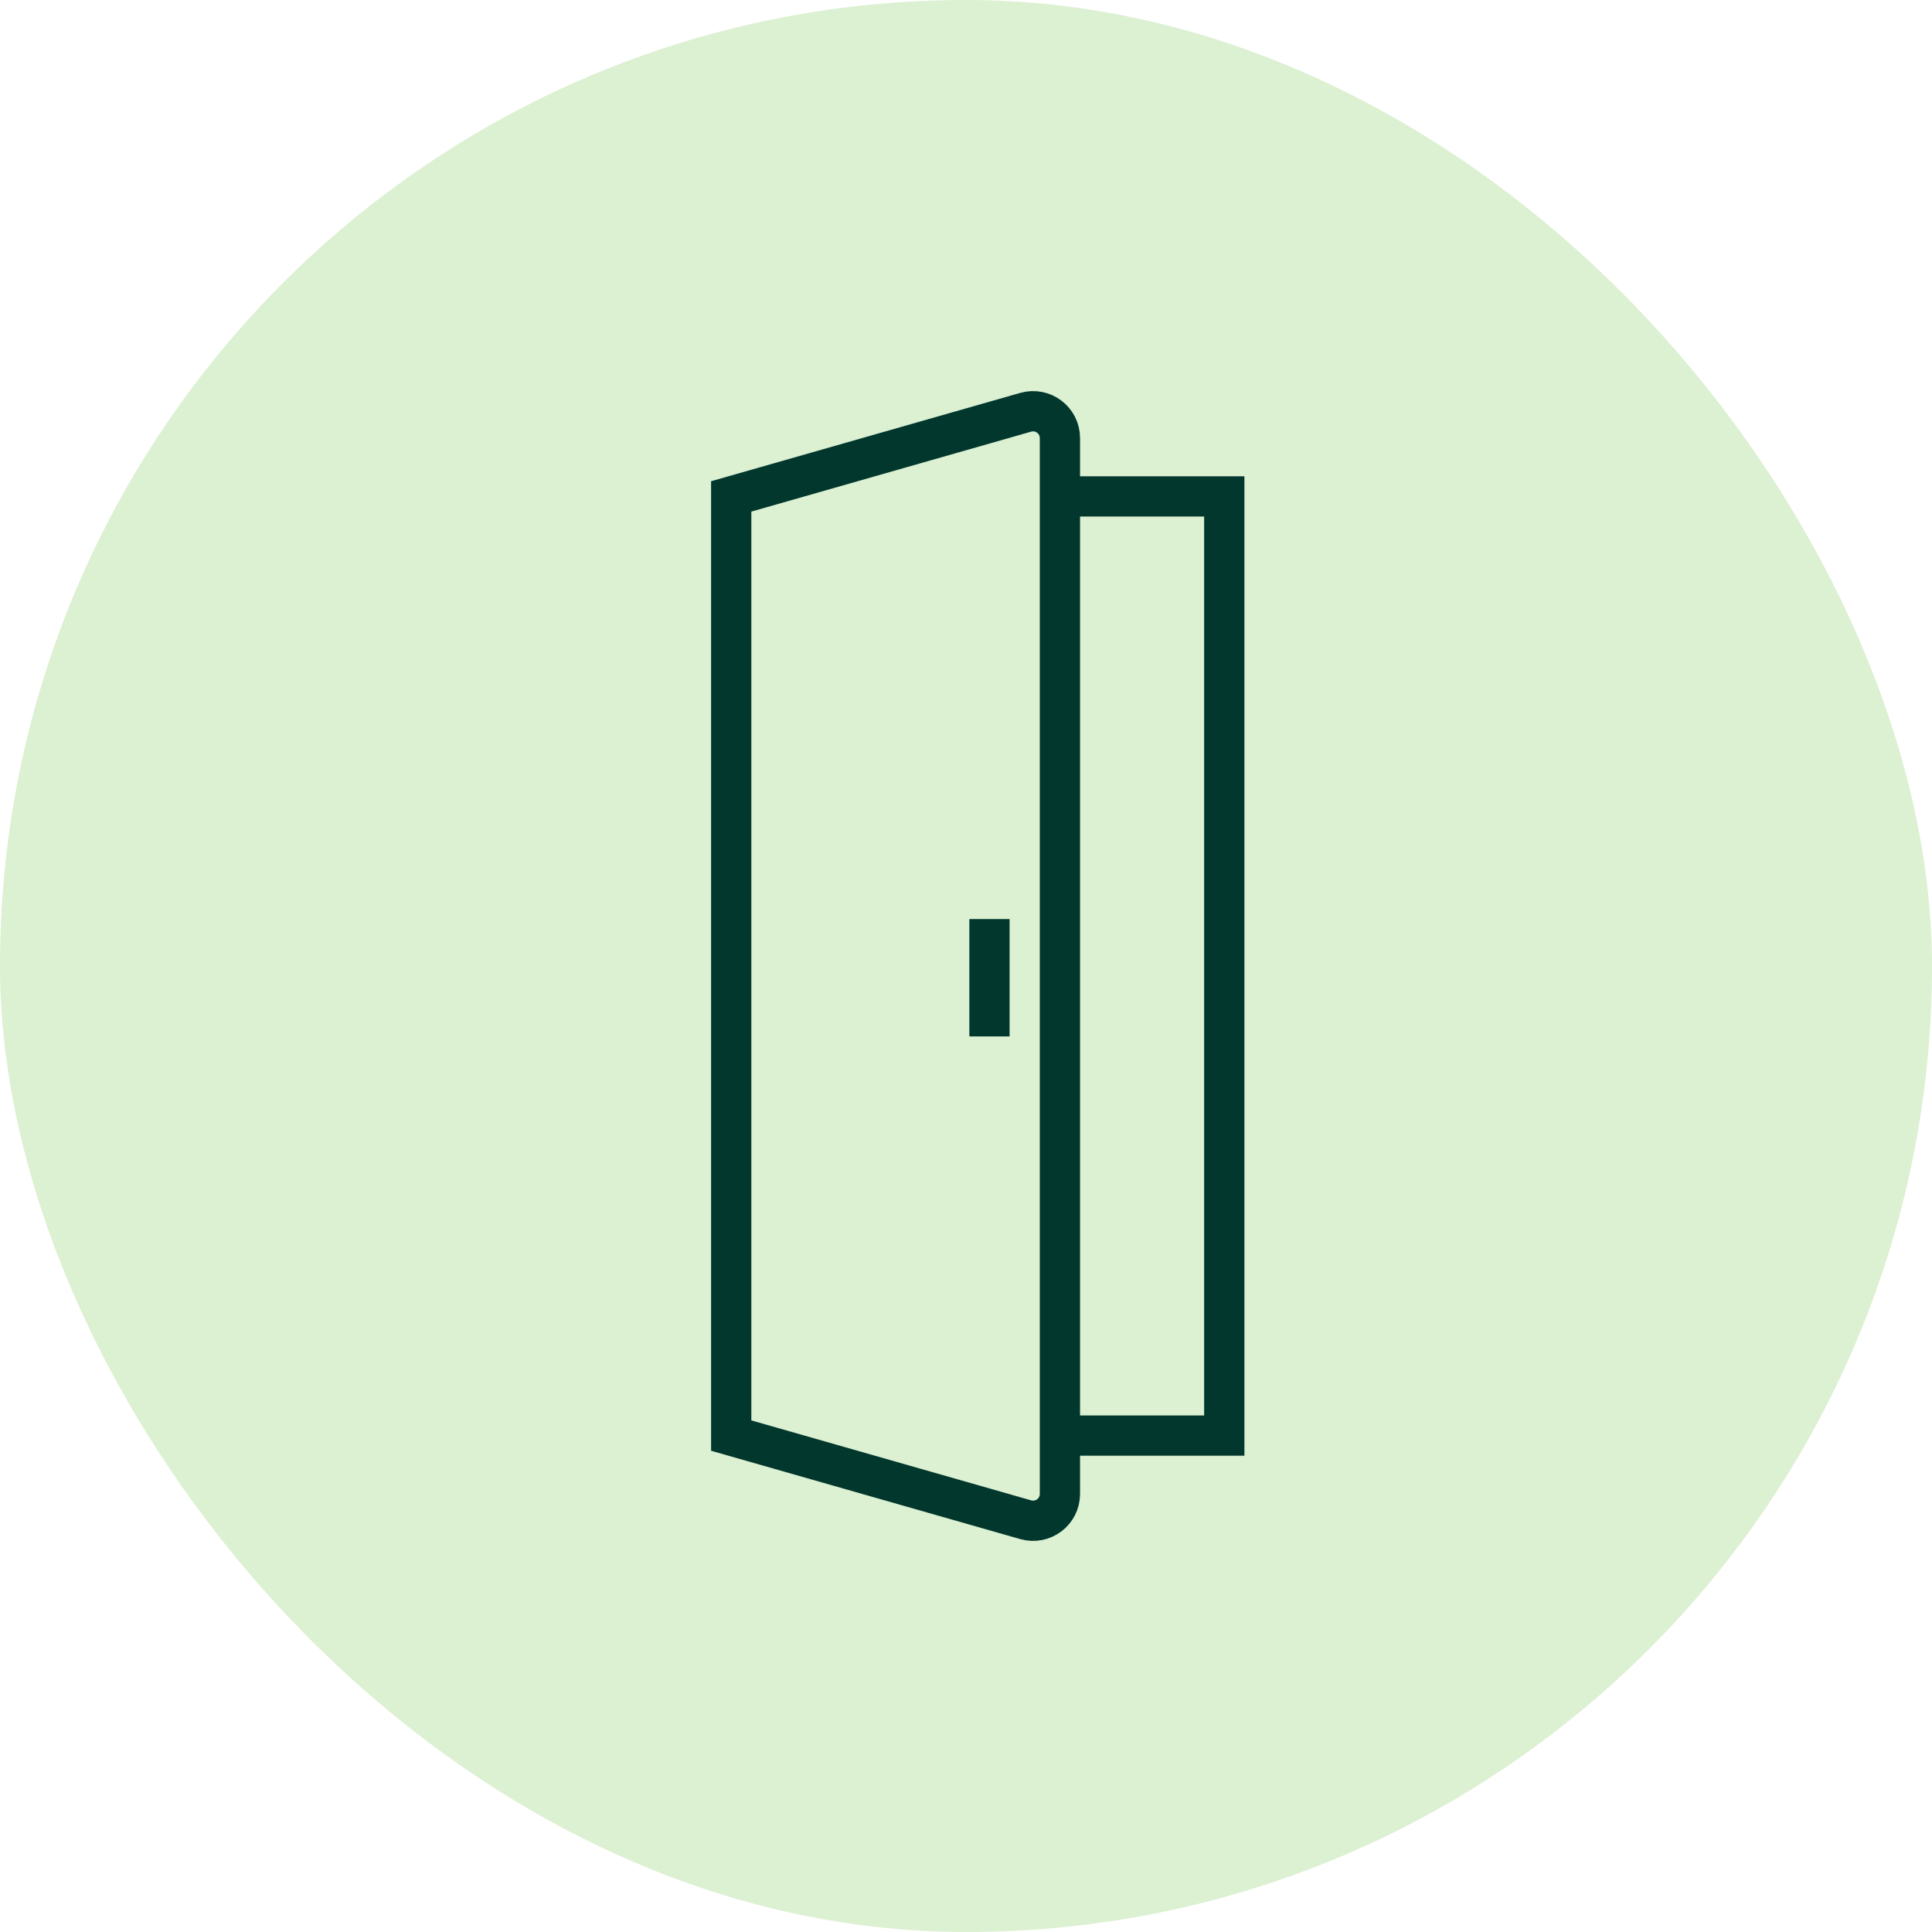 <svg width="72" height="72" viewBox="0 0 72 72" fill="none" xmlns="http://www.w3.org/2000/svg">
<rect width="72" height="72" rx="36" fill="#DCF0D2"/>
<path d="M39.5 18.5L45.625 18.5V53.5L39.5 53.5M36.875 34.25V38.625M27.25 18.5V53.5L38.225 56.636C38.864 56.818 39.5 56.339 39.5 55.674V36V16.326C39.5 15.661 38.864 15.182 38.225 15.364L27.25 18.5Z" stroke="#01372D" stroke-width="1.5"/>
</svg>
